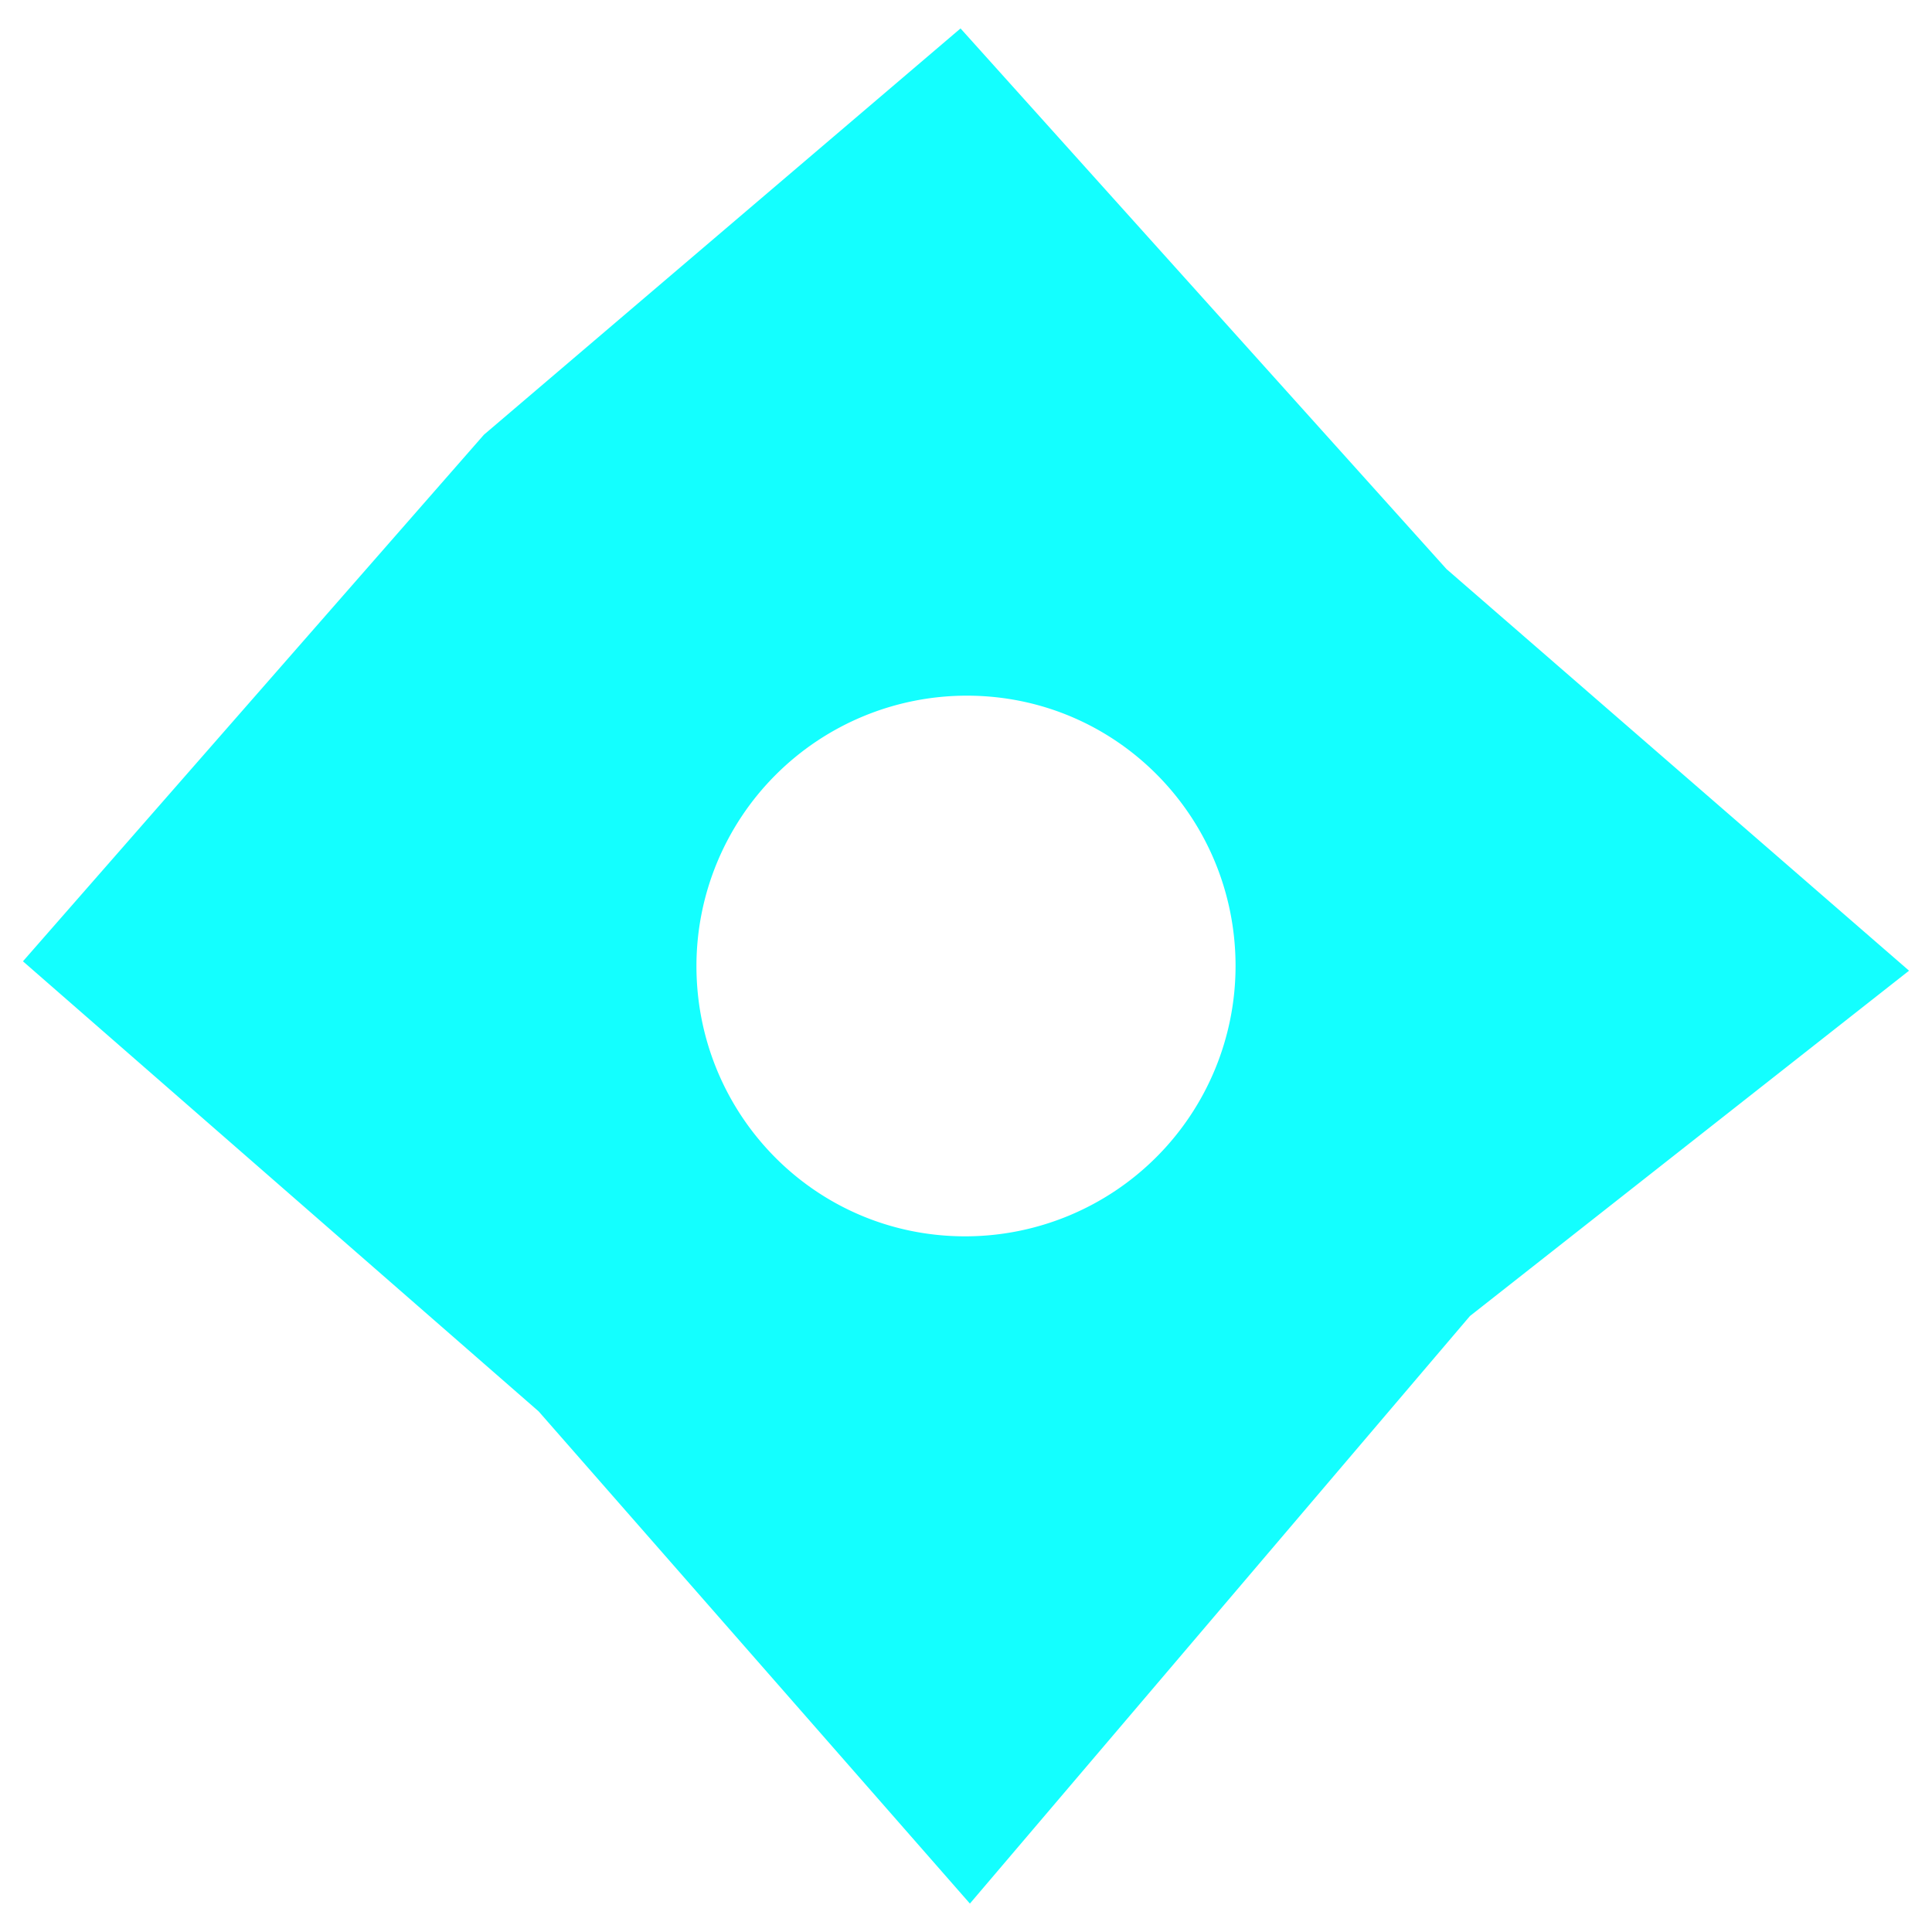 <svg xmlns="http://www.w3.org/2000/svg" width="500" height="500" viewBox="0 0 500 500"><defs><clipPath id="a"><path d="M0 0h500v500H0z"/></clipPath></defs><g clip-path="url(#a)" data-name="Asset 3"><path fill="#13ffff" d="M319.76 250a69.985 69.985 0 0 1-69.962 69.962c-38.823 0-69.558-31.544-69.558-69.962a69.985 69.985 0 0 1 69.962-69.962c38.823 0 69.558 31.544 69.558 69.962m174.3 1.213-119.7-103.932L248.584 7.357 125.241 112.502 5.941 248.787l133.454 116.47 111.616 127.386L380.42 340.587l113.638-89.374Z" data-name="Path 5"/></g></svg>

